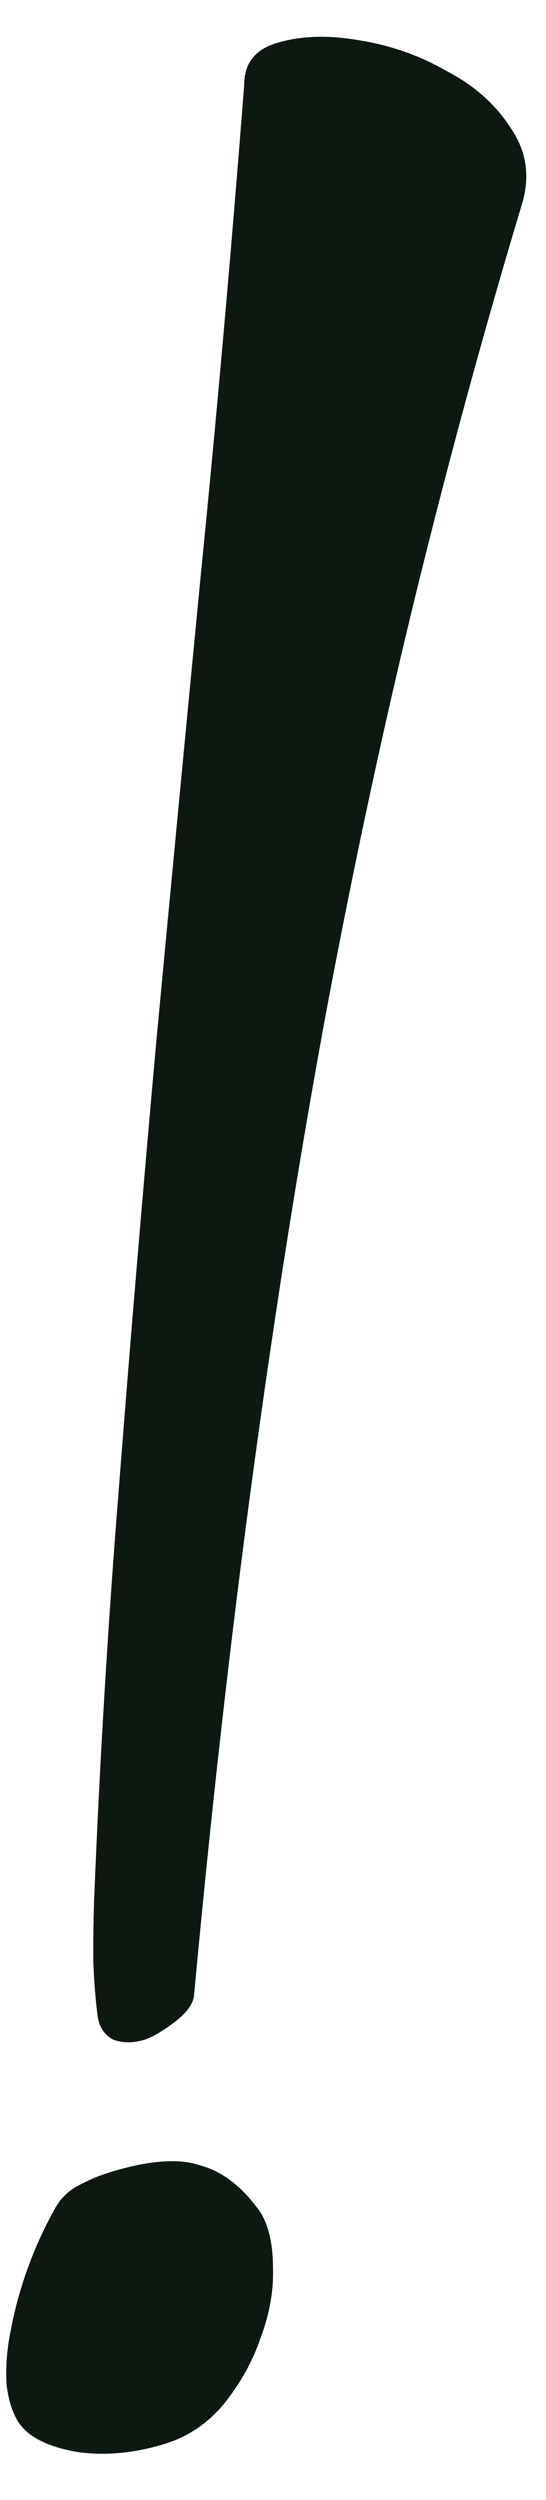 <?xml version="1.0" encoding="UTF-8"?> <svg xmlns="http://www.w3.org/2000/svg" width="7" height="32" viewBox="0 0 7 32" fill="none"> <path d="M3.332 28.308C3.444 28.482 3.5 28.724 3.5 29.032C3.509 29.324 3.456 29.621 3.342 29.923C3.241 30.222 3.085 30.503 2.875 30.766C2.673 31.012 2.426 31.182 2.133 31.276C1.739 31.401 1.358 31.438 0.992 31.387C0.621 31.323 0.371 31.199 0.243 31.016C0.16 30.888 0.107 30.723 0.084 30.52C0.071 30.3 0.088 30.07 0.138 29.83C0.184 29.577 0.255 29.316 0.351 29.047C0.448 28.778 0.563 28.524 0.697 28.285C0.766 28.151 0.867 28.049 0.999 27.979C1.131 27.909 1.254 27.855 1.368 27.819C1.877 27.657 2.273 27.622 2.555 27.715C2.845 27.79 3.104 27.988 3.332 28.308ZM2.489 25.528C2.483 25.642 2.401 25.759 2.243 25.88C2.085 26 1.956 26.076 1.854 26.109C1.714 26.153 1.581 26.154 1.455 26.11C1.337 26.049 1.269 25.945 1.25 25.797C1.223 25.581 1.205 25.348 1.196 25.099C1.195 24.833 1.198 24.579 1.206 24.339C1.276 22.579 1.384 20.785 1.531 18.958C1.674 17.119 1.832 15.239 2.005 13.32C2.187 11.384 2.376 9.404 2.572 7.379C2.777 5.338 2.963 3.239 3.131 1.083C3.131 0.817 3.264 0.641 3.531 0.556C3.836 0.459 4.189 0.445 4.59 0.513C5.003 0.578 5.381 0.71 5.725 0.909C6.077 1.091 6.35 1.333 6.545 1.635C6.752 1.934 6.8 2.262 6.69 2.619C6.213 4.201 5.767 5.836 5.351 7.524C4.936 9.212 4.551 10.995 4.197 12.874C3.851 14.736 3.535 16.715 3.25 18.81C2.964 20.905 2.71 23.145 2.489 25.528Z" fill="#0B1911"></path> </svg> 